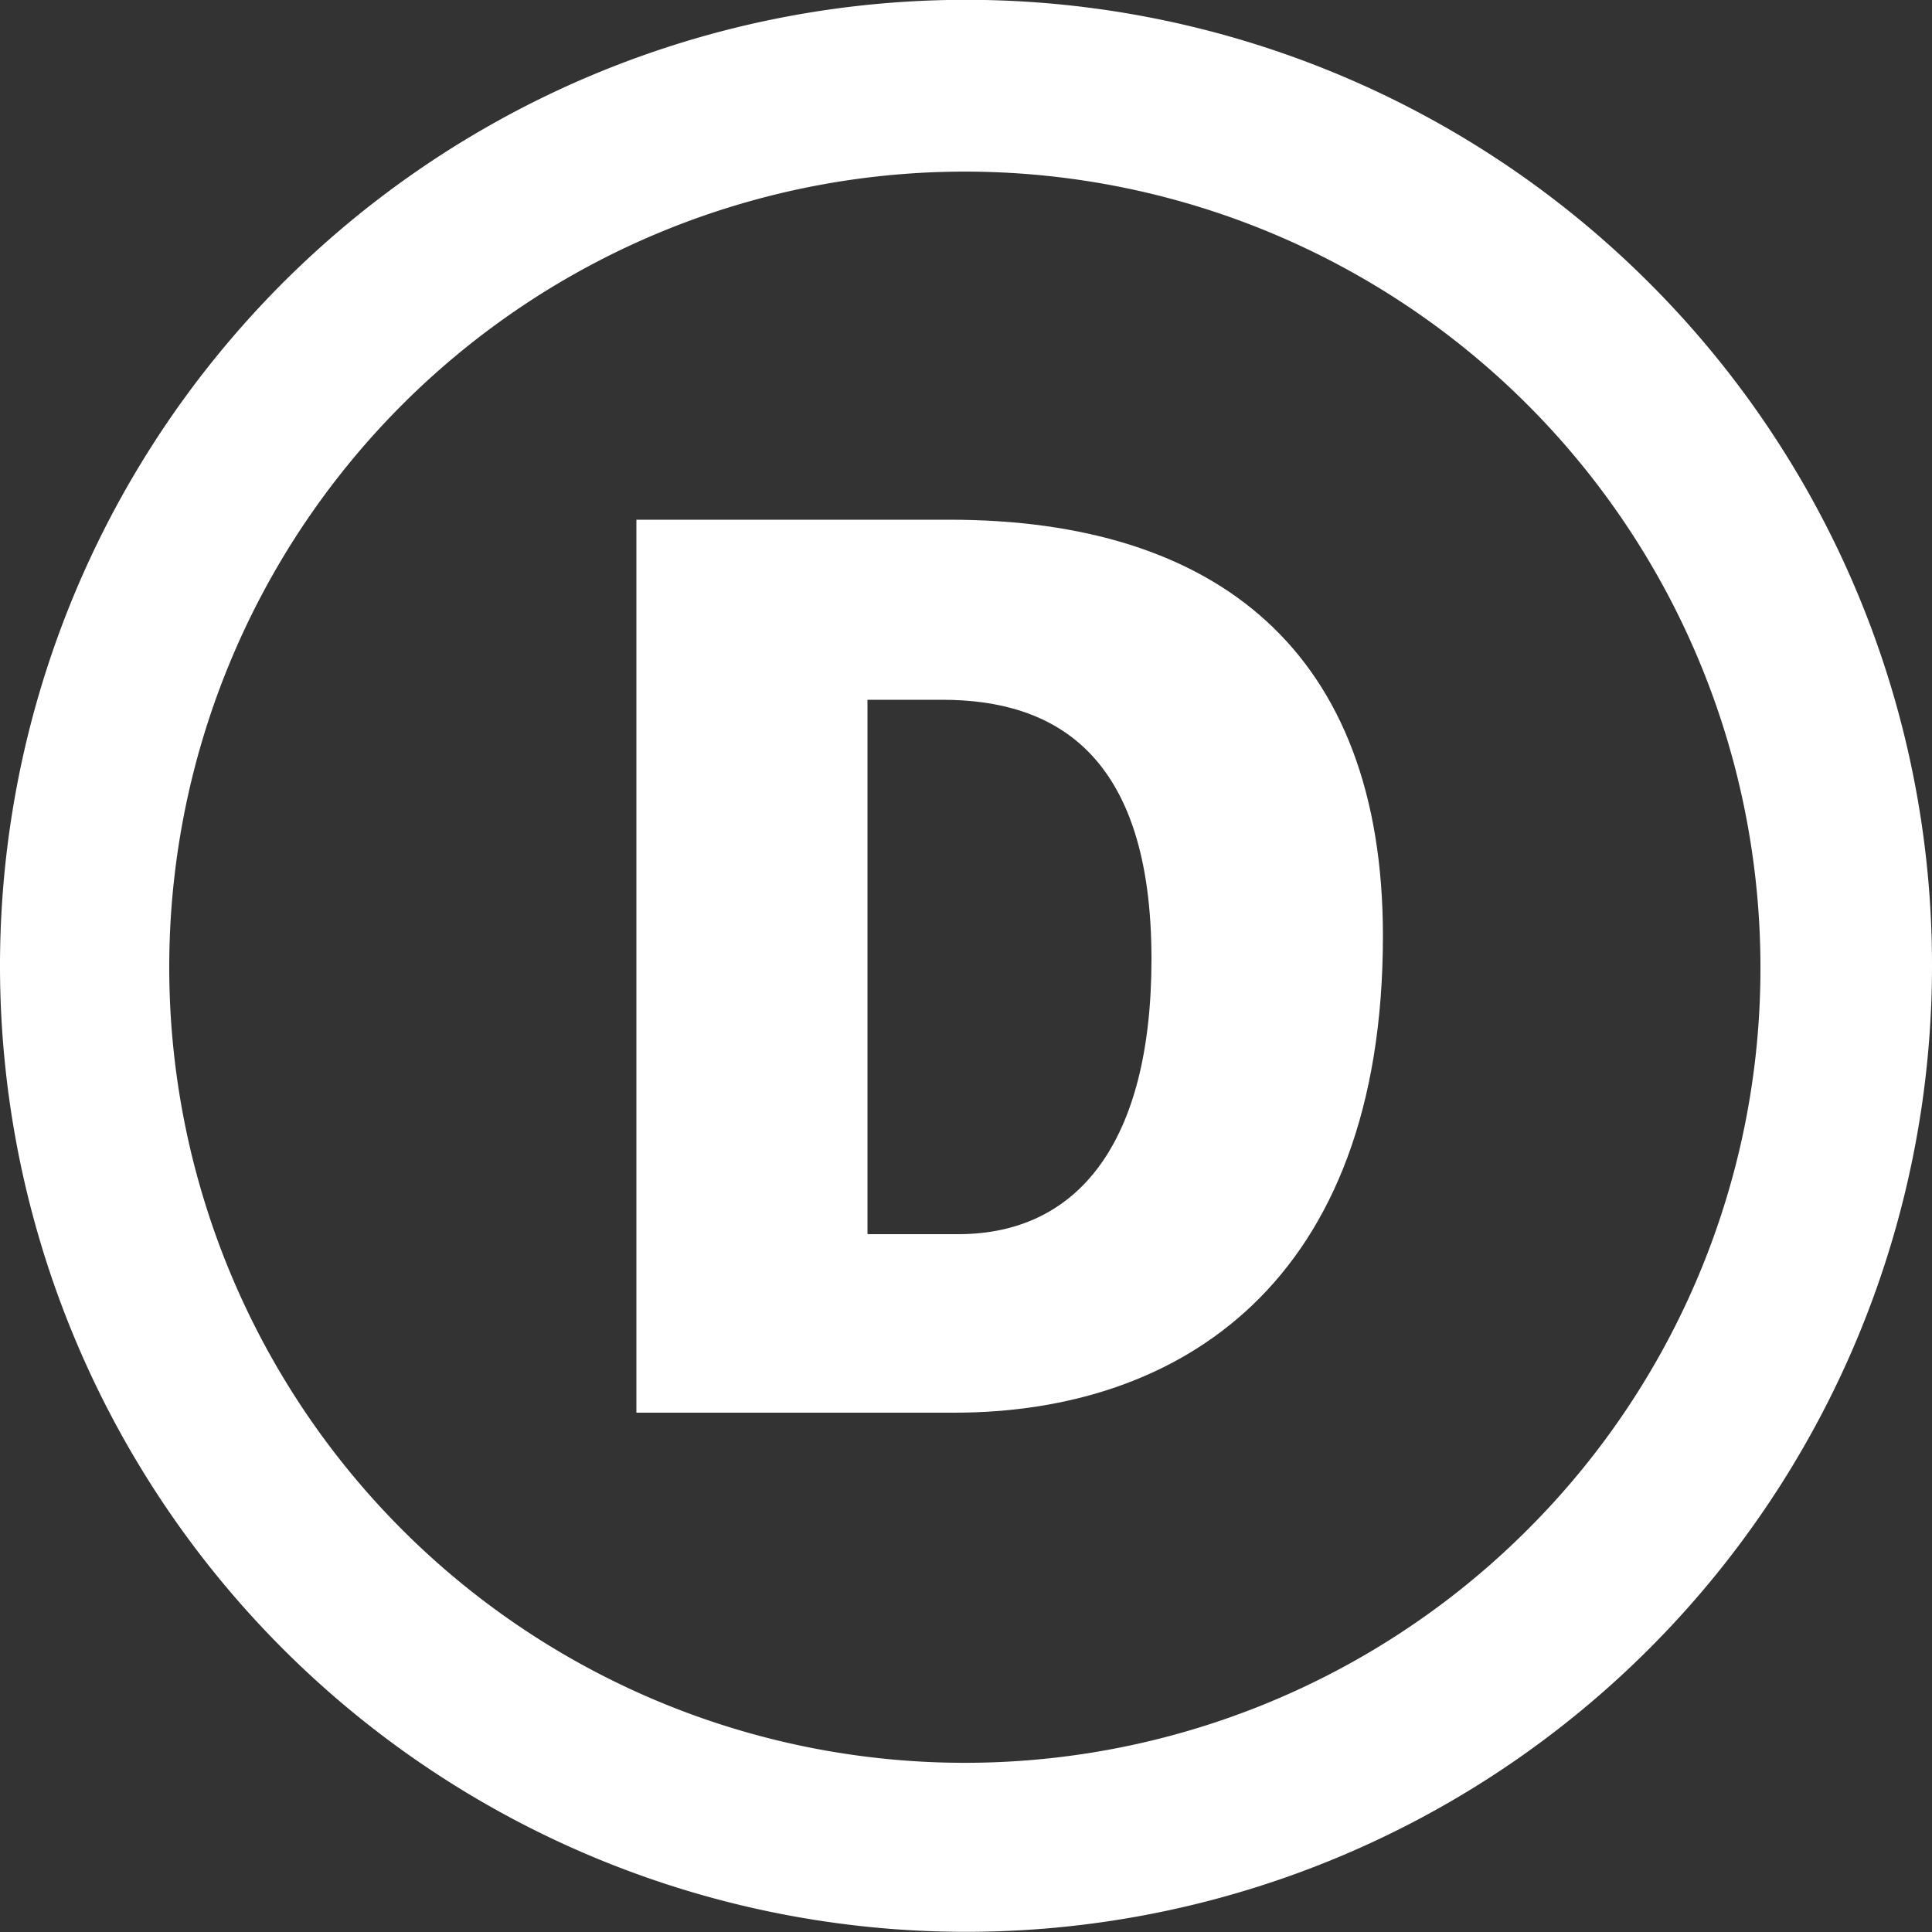 <svg id="Capa_1" data-name="Capa 1" xmlns="http://www.w3.org/2000/svg" viewBox="0 0 50 50"><rect x="0" y="0" width="50" height="50" fill="#333333" stroke="none"/><defs><style>.cls-1{fill:#fff;}</style></defs><title>iso_dinamic_white</title><path class="cls-1" d="M42.68,7.32A25,25,0,1,0,50,25,24.93,24.93,0,0,0,42.68,7.32ZM39.56,39.56a20.59,20.59,0,1,1,6-14.56A20.51,20.51,0,0,1,39.56,39.56Z" transform="translate(0 0)"/><path class="cls-1" d="M16.47,13.45h8.1c6.92,0,11.22,3.41,11.22,10.77,0,9-5.28,12.34-11.09,12.34H16.47V13.45Zm6,18.49h2.33c3.09,0,5-2.36,5-7.12,0-5.35-2.54-6.71-5.42-6.71H22.45V31.93Z" transform="translate(0 0)"/></svg>